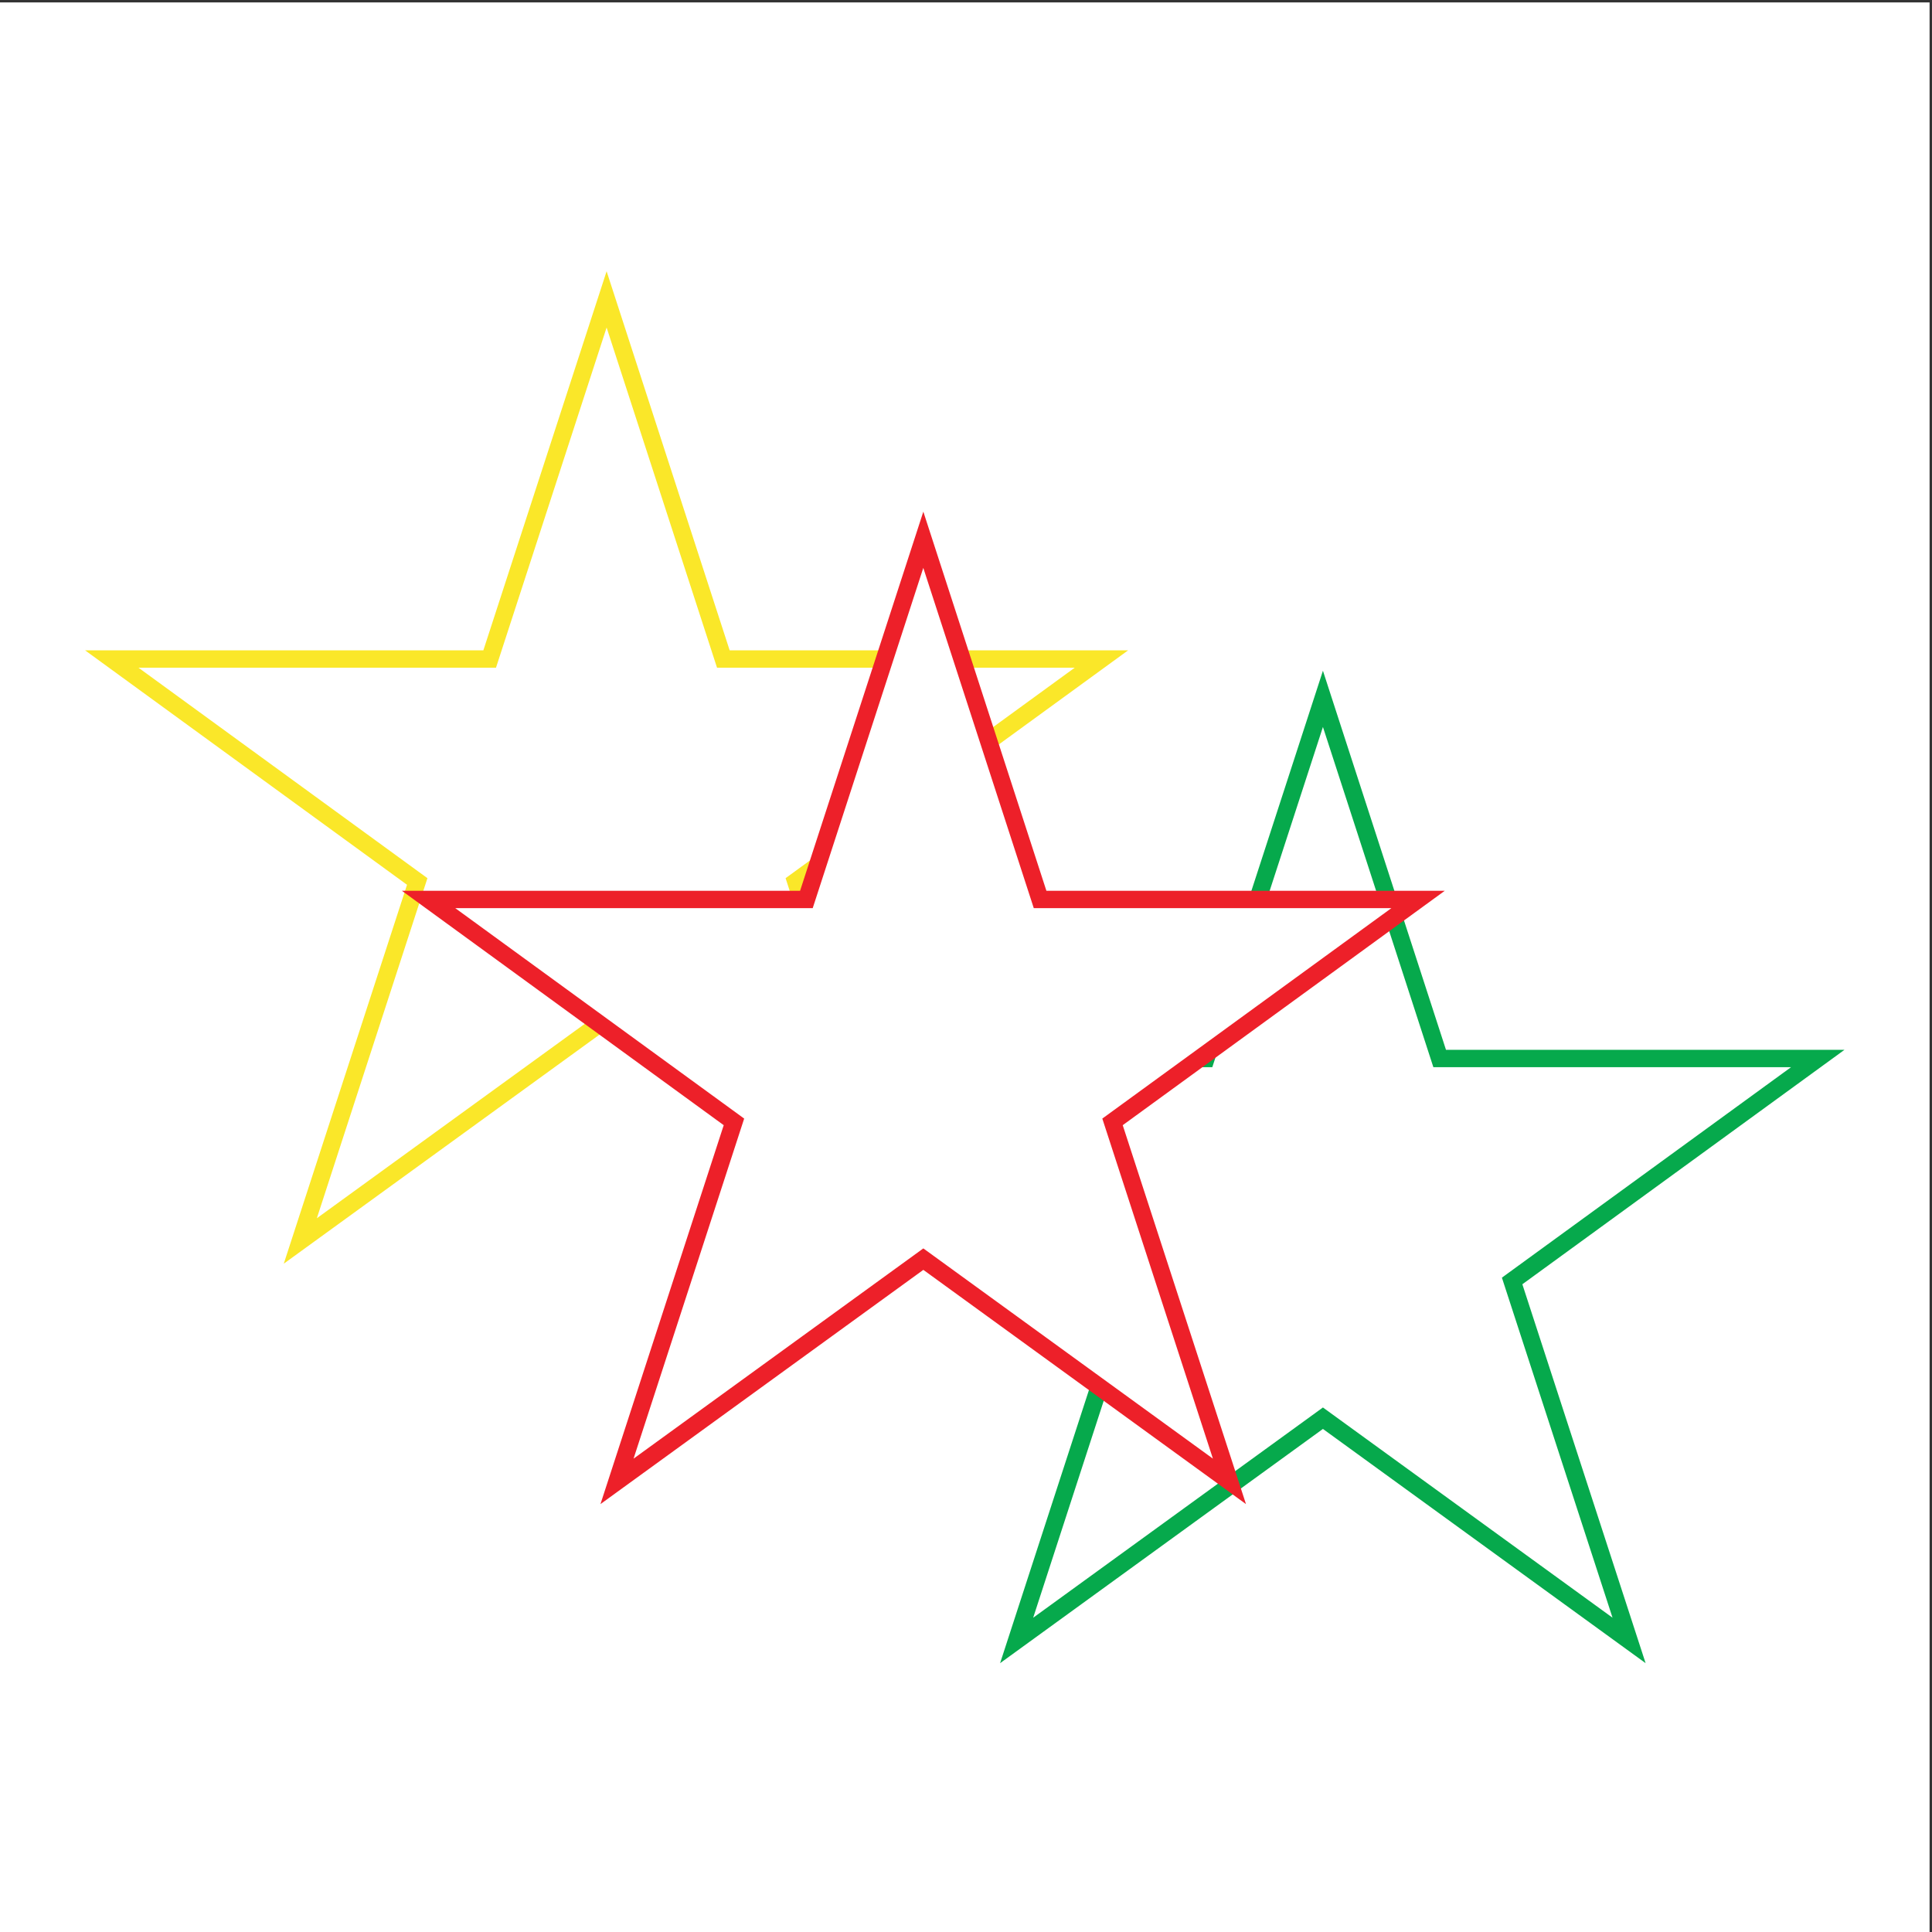 <?xml version="1.0" encoding="UTF-8"?>
<svg xmlns="http://www.w3.org/2000/svg" xmlns:xlink="http://www.w3.org/1999/xlink" width="193pt" height="193pt" viewBox="0 0 193 193" version="1.1">
<rect x="0" y="0" width="193" height="193" fill="#333333" stroke="none"/>
<g id="surface1">
<path style=" stroke:none;fill-rule:evenodd;fill:rgb(100%,100%,100%);fill-opacity:1;" d="M 0 0.242 L 192.758 0.242 L 192.758 193 L 0 193 L 0 0.242 "/>
<path style=" stroke:none;fill-rule:evenodd;fill:rgb(98%,90.599%,16.1%);fill-opacity:1;" d="M 8.504 64.969 L 48.285 64.969 L 60.598 27.098 L 72.891 64.969 L 112.691 64.969 L 80.52 88.387 L 92.832 126.238 L 60.598 102.84 L 28.348 126.238 L 40.66 88.387 L 8.504 64.969 "/>
<path style=" stroke:none;fill-rule:evenodd;fill:rgb(100%,100%,100%);fill-opacity:1;" d="M 49.547 66.703 L 60.598 32.719 L 71.629 66.703 L 107.359 66.703 L 78.477 87.727 L 89.527 121.695 L 60.598 100.695 L 31.652 121.699 L 42.699 87.727 L 13.836 66.703 L 49.547 66.703 "/>
<path style=" stroke:none;fill-rule:evenodd;fill:rgb(2.399%,66.299%,29.799%);fill-opacity:1;" d="M 80.062 104.875 L 119.848 104.875 L 132.156 67.004 L 144.449 104.875 L 184.254 104.875 L 152.078 128.293 L 164.391 166.145 L 132.156 142.746 L 99.906 166.145 L 112.219 128.293 L 80.062 104.875 "/>
<path style=" stroke:none;fill-rule:evenodd;fill:rgb(100%,100%,100%);fill-opacity:1;" d="M 121.105 106.609 L 132.156 72.621 L 143.188 106.609 L 178.918 106.609 L 150.035 127.633 L 161.086 161.602 L 132.156 140.602 L 103.211 161.605 L 114.258 127.633 L 85.395 106.609 L 121.105 106.609 "/>
<path style=" stroke:none;fill-rule:evenodd;fill:rgb(92.899%,12.5%,16.1%);fill-opacity:1;" d="M 40.145 88.984 L 79.926 88.984 L 92.238 51.113 L 104.531 88.984 L 144.332 88.984 L 112.156 112.402 L 124.469 150.254 L 92.238 126.855 L 59.984 150.254 L 72.297 112.402 L 40.145 88.984 "/>
<path style=" stroke:none;fill-rule:evenodd;fill:rgb(100%,100%,100%);fill-opacity:1;" d="M 81.188 90.719 L 92.234 56.73 L 103.27 90.719 L 138.996 90.719 L 110.117 111.742 L 121.164 145.711 L 92.238 124.711 L 63.289 145.715 L 74.34 111.742 L 45.477 90.719 L 81.188 90.719 "/>
</g>
</svg>
